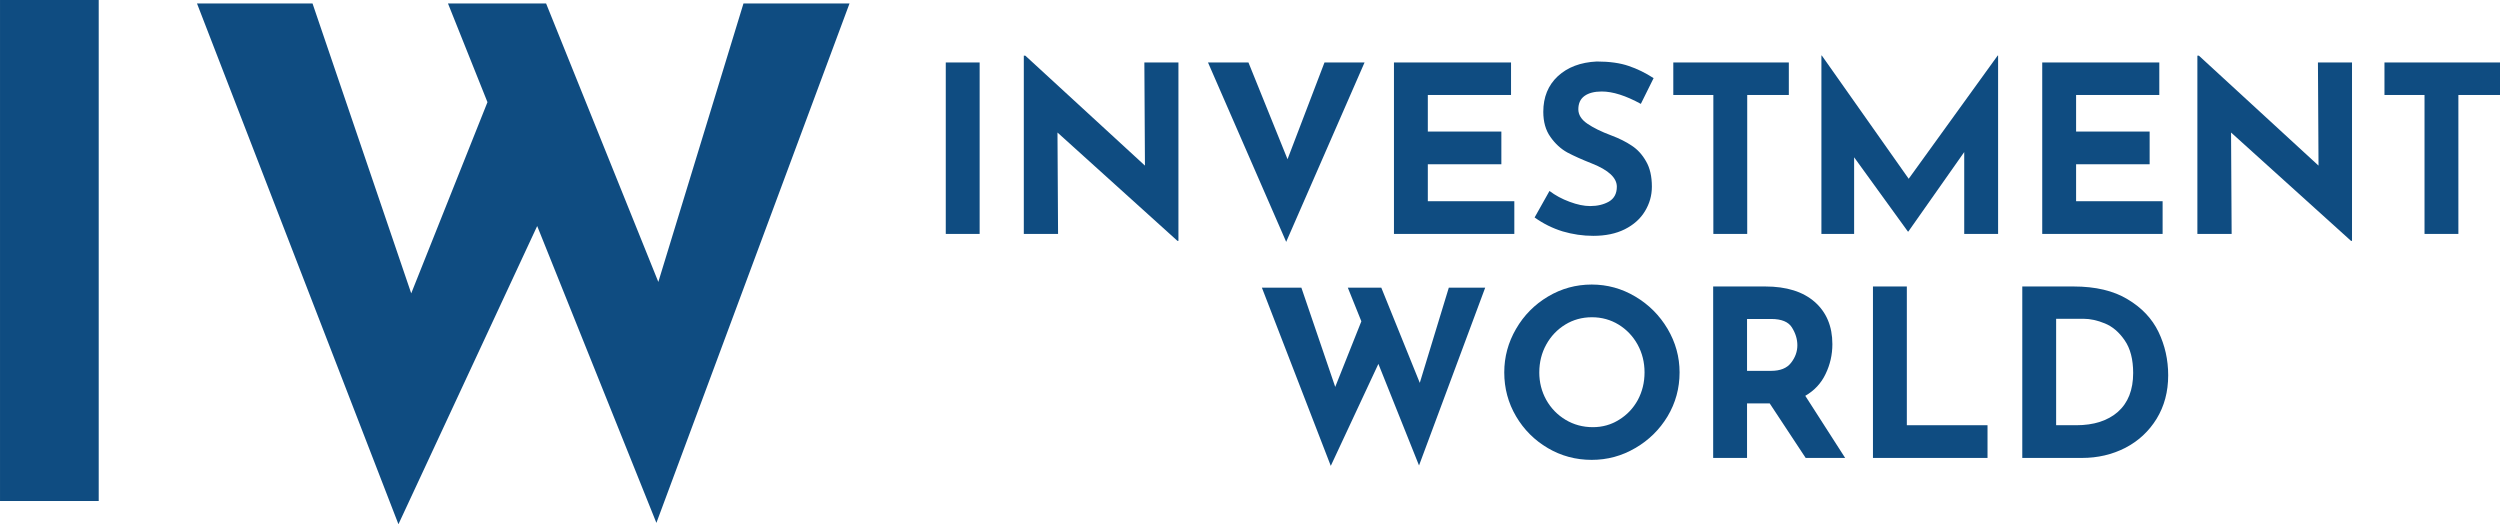 <?xml version="1.0" encoding="UTF-8" standalone="no"?>
<svg xmlns:inkscape="http://www.inkscape.org/namespaces/inkscape" xmlns:sodipodi="http://sodipodi.sourceforge.net/DTD/sodipodi-0.dtd" xmlns="http://www.w3.org/2000/svg" xmlns:svg="http://www.w3.org/2000/svg" width="269.142" zoomAndPan="magnify" viewBox="0 0 201.857 42.328" height="56.437" preserveAspectRatio="xMidYMid" version="1.0" id="svg52" sodipodi:docname="InvestmentWorld Logo.svg">
  <defs id="defs1"></defs>
  <g fill="#0f4c81" fill-opacity="1" id="g4" transform="translate(-72.036,-188.219)">
    <g transform="translate(86.176,228.672)" id="g3">
      <g id="g2">
        <path d="m 38.859,1.766 -9.625,-23.969 L 18.031,1.875 1.766,-40.172 h 9.328 l 7.969,23.406 6.156,-15.438 -3.188,-7.969 h 7.922 l 9.062,22.484 6.875,-22.484 h 8.562 z m 0,0" id="path2"></path>
      </g>
    </g>
  </g>
  <g fill="#0f4c81" fill-opacity="1" id="g7" transform="translate(-72.036,-188.219)">
    <g transform="translate(66.818,228.672)" id="g6">
      <g id="g5">
        <path d="M 13.188,-40.453 V 0 H 5.219 v -40.453 z m 0,0" id="path4"></path>
      </g>
    </g>
  </g>
  <g fill="#0f4c81" fill-opacity="1" id="g10" transform="translate(-72.036,-188.219)">
    <g transform="translate(146.619,207.107)" id="g9">
      <g id="g8">
        <path d="M 4.516,-13.844 V 0 H 1.781 v -13.844 z m 0,0" id="path7"></path>
      </g>
    </g>
  </g>
  <g fill="#0f4c81" fill-opacity="1" id="g13" transform="translate(-72.036,-188.219)">
    <g transform="translate(152.92,207.107)" id="g12">
      <g id="g11">
        <path d="M 14.266,-13.844 V 0.562 H 14.188 L 4.5,-8.188 4.547,0 H 1.781 v -14.391 h 0.125 l 9.656,8.875 -0.047,-8.328 z m 0,0" id="path10"></path>
      </g>
    </g>
  </g>
  <g fill="#0f4c81" fill-opacity="1" id="g16" transform="translate(-72.036,-188.219)">
    <g transform="translate(168.964,207.107)" id="g15">
      <g id="g14">
        <path d="M 13.25,-13.844 6.922,0.641 0.609,-13.844 H 3.875 l 3.156,7.812 2.984,-7.812 z m 0,0" id="path13"></path>
      </g>
    </g>
  </g>
  <g fill="#0f4c81" fill-opacity="1" id="g19" transform="translate(-72.036,-188.219)">
    <g transform="translate(182.807,207.107)" id="g18">
      <g id="g17">
        <path d="m 11.234,-13.844 v 2.625 h -6.719 v 2.953 h 5.938 V -5.625 h -5.938 v 2.984 H 11.5 V 0 H 1.781 v -13.844 z m 0,0" id="path16"></path>
      </g>
    </g>
  </g>
  <g fill="#0f4c81" fill-opacity="1" id="g22" transform="translate(-72.036,-188.219)">
    <g transform="translate(195.334,207.107)" id="g21">
      <g id="g20">
        <path d="m 9.188,-10.5 c -1.211,-0.664 -2.262,-1 -3.156,-1 -0.594,0 -1.059,0.121 -1.391,0.359 -0.336,0.242 -0.5,0.602 -0.5,1.078 0,0.438 0.238,0.824 0.719,1.156 0.488,0.336 1.133,0.652 1.938,0.953 0.645,0.242 1.195,0.516 1.656,0.828 0.469,0.305 0.852,0.727 1.156,1.266 0.312,0.531 0.469,1.215 0.469,2.047 0,0.711 -0.188,1.371 -0.562,1.984 -0.367,0.605 -0.906,1.09 -1.625,1.453 -0.711,0.355 -1.559,0.531 -2.547,0.531 -0.836,0 -1.656,-0.121 -2.469,-0.359 -0.812,-0.25 -1.57,-0.625 -2.266,-1.125 L 1.812,-3.469 c 0.469,0.355 1.008,0.648 1.625,0.875 0.613,0.23 1.164,0.344 1.656,0.344 0.582,0 1.086,-0.117 1.516,-0.359 C 7.035,-2.859 7.25,-3.258 7.25,-3.812 7.25,-4.531 6.578,-5.156 5.234,-5.688 4.441,-6 3.781,-6.297 3.25,-6.578 2.727,-6.867 2.273,-7.285 1.891,-7.828 1.504,-8.367 1.312,-9.047 1.312,-9.859 c 0,-1.188 0.391,-2.145 1.172,-2.875 0.789,-0.727 1.836,-1.125 3.141,-1.188 1.031,0 1.891,0.121 2.578,0.359 0.688,0.23 1.359,0.559 2.016,0.984 z m 0,0" id="path19"></path>
      </g>
    </g>
  </g>
  <g fill="#0f4c81" fill-opacity="1" id="g25" transform="translate(-72.036,-188.219)">
    <g transform="translate(206.299,207.107)" id="g24">
      <g id="g23">
        <path d="m 10.172,-13.844 v 2.625 H 6.812 V 0 H 4.078 V -11.219 H 0.844 v -2.625 z m 0,0" id="path22"></path>
      </g>
    </g>
  </g>
  <g fill="#0f4c81" fill-opacity="1" id="g28" transform="translate(-72.036,-188.219)">
    <g transform="translate(217.321,207.107)" id="g27">
      <g id="g26">
        <path d="M 16.047,-14.406 V 0 H 13.312 V -6.609 L 8.797,-0.188 h -0.031 l -4.344,-6 V 0 H 1.781 V -14.406 H 1.812 l 7.016,9.953 7.188,-9.953 z m 0,0" id="path25"></path>
      </g>
    </g>
  </g>
  <g fill="#0f4c81" fill-opacity="1" id="g31" transform="translate(-72.036,-188.219)">
    <g transform="translate(235.151,207.107)" id="g30">
      <g id="g29">
        <path d="m 11.234,-13.844 v 2.625 h -6.719 v 2.953 h 5.938 V -5.625 h -5.938 v 2.984 H 11.5 V 0 H 1.781 v -13.844 z m 0,0" id="path28"></path>
      </g>
    </g>
  </g>
  <g fill="#0f4c81" fill-opacity="1" id="g34" transform="translate(-72.036,-188.219)">
    <g transform="translate(247.678,207.107)" id="g33">
      <g id="g32">
        <path d="M 14.266,-13.844 V 0.562 H 14.188 L 4.5,-8.188 4.547,0 H 1.781 v -14.391 h 0.125 l 9.656,8.875 -0.047,-8.328 z m 0,0" id="path31"></path>
      </g>
    </g>
  </g>
  <g fill="#0f4c81" fill-opacity="1" id="g37" transform="translate(-72.036,-188.219)">
    <g transform="translate(263.721,207.107)" id="g36">
      <g id="g35">
        <path d="m 10.172,-13.844 v 2.625 H 6.812 V 0 H 4.078 V -11.219 H 0.844 v -2.625 z m 0,0" id="path34"></path>
      </g>
    </g>
  </g>
  <g fill="#0f4c81" fill-opacity="1" id="g40" transform="translate(-72.036,-188.219)">
    <g transform="translate(173.315,225.194)" id="g39">
      <g id="g38">
        <path d="M 13.297,0.609 10.016,-7.594 6.172,0.641 0.609,-13.75 h 3.188 L 6.531,-5.734 8.641,-11.031 7.547,-13.75 H 10.25 l 3.109,7.688 2.344,-7.688 h 2.938 z m 0,0" id="path37"></path>
      </g>
    </g>
  </g>
  <g fill="#0f4c81" fill-opacity="1" id="g43" transform="translate(-72.036,-188.219)">
    <g transform="translate(192.556,225.194)" id="g42">
      <g id="g41">
        <path d="m 0.938,-6.906 c 0,-1.25 0.316,-2.422 0.953,-3.516 0.633,-1.094 1.492,-1.961 2.578,-2.609 C 5.551,-13.676 6.727,-14 8,-14 c 1.258,0 2.43,0.324 3.516,0.969 1.094,0.648 1.961,1.516 2.609,2.609 0.645,1.094 0.969,2.266 0.969,3.516 0,1.281 -0.324,2.465 -0.969,3.547 -0.648,1.074 -1.516,1.93 -2.609,2.562 C 10.43,-0.16 9.258,0.156 8,0.156 6.719,0.156 5.535,-0.16 4.453,-0.797 3.379,-1.43 2.523,-2.285 1.891,-3.359 1.254,-4.441 0.938,-5.625 0.938,-6.906 Z m 2.828,0 c 0,0.805 0.188,1.543 0.562,2.219 0.383,0.68 0.906,1.215 1.562,1.609 0.664,0.398 1.398,0.594 2.203,0.594 0.77,0 1.473,-0.195 2.109,-0.594 0.645,-0.395 1.148,-0.926 1.516,-1.594 0.363,-0.676 0.547,-1.422 0.547,-2.234 0,-0.82 -0.188,-1.57 -0.562,-2.25 -0.375,-0.676 -0.887,-1.211 -1.531,-1.609 -0.648,-0.395 -1.367,-0.594 -2.156,-0.594 -0.793,0 -1.512,0.199 -2.156,0.594 -0.648,0.398 -1.156,0.934 -1.531,1.609 -0.375,0.68 -0.562,1.43 -0.562,2.25 z m 0,0" id="path40"></path>
      </g>
    </g>
  </g>
  <g fill="#0f4c81" fill-opacity="1" id="g46" transform="translate(-72.036,-188.219)">
    <g transform="translate(208.581,225.194)" id="g45">
      <g id="g44">
        <path d="M 9.25,0 6.344,-4.406 H 4.516 V 0 H 1.781 v -13.844 h 4.203 c 1.719,0 3.051,0.418 4,1.25 0.945,0.836 1.422,1.969 1.422,3.406 0,0.855 -0.184,1.656 -0.547,2.406 -0.355,0.75 -0.902,1.34 -1.641,1.766 L 12.438,0 Z M 4.516,-7.031 h 1.938 c 0.738,0 1.273,-0.211 1.609,-0.641 0.344,-0.438 0.516,-0.91 0.516,-1.422 0,-0.5 -0.148,-0.977 -0.438,-1.438 -0.281,-0.457 -0.84,-0.688 -1.672,-0.688 H 4.516 Z m 0,0" id="path43"></path>
      </g>
    </g>
  </g>
  <g fill="#0f4c81" fill-opacity="1" id="g49" transform="translate(-72.036,-188.219)">
    <g transform="translate(221.483,225.194)" id="g48">
      <g id="g47">
        <path d="M 4.516,-13.844 V -2.641 H 11.031 V 0 h -9.25 v -13.844 z m 0,0" id="path46"></path>
      </g>
    </g>
  </g>
  <g fill="#0f4c81" fill-opacity="1" id="g52" transform="translate(-72.036,-188.219)">
    <g transform="translate(233.54,225.194)" id="g51">
      <g id="g50">
        <path d="m 1.781,-13.844 h 4.141 c 1.77,0 3.223,0.344 4.359,1.031 1.145,0.68 1.977,1.559 2.5,2.641 0.52,1.086 0.781,2.25 0.781,3.5 0,1.324 -0.312,2.496 -0.938,3.516 C 12,-2.145 11.156,-1.363 10.094,-0.812 9.031,-0.27 7.867,0 6.609,0 H 1.781 Z M 6.141,-2.641 C 7.555,-2.641 8.676,-3 9.5,-3.719 c 0.82,-0.727 1.234,-1.773 1.234,-3.141 0,-1.102 -0.23,-1.984 -0.688,-2.641 -0.449,-0.656 -0.98,-1.109 -1.594,-1.359 -0.605,-0.25 -1.18,-0.375 -1.719,-0.375 h -2.219 v 8.594 z m 0,0" id="path49"></path>
      </g>
    </g>
  </g>
</svg>
